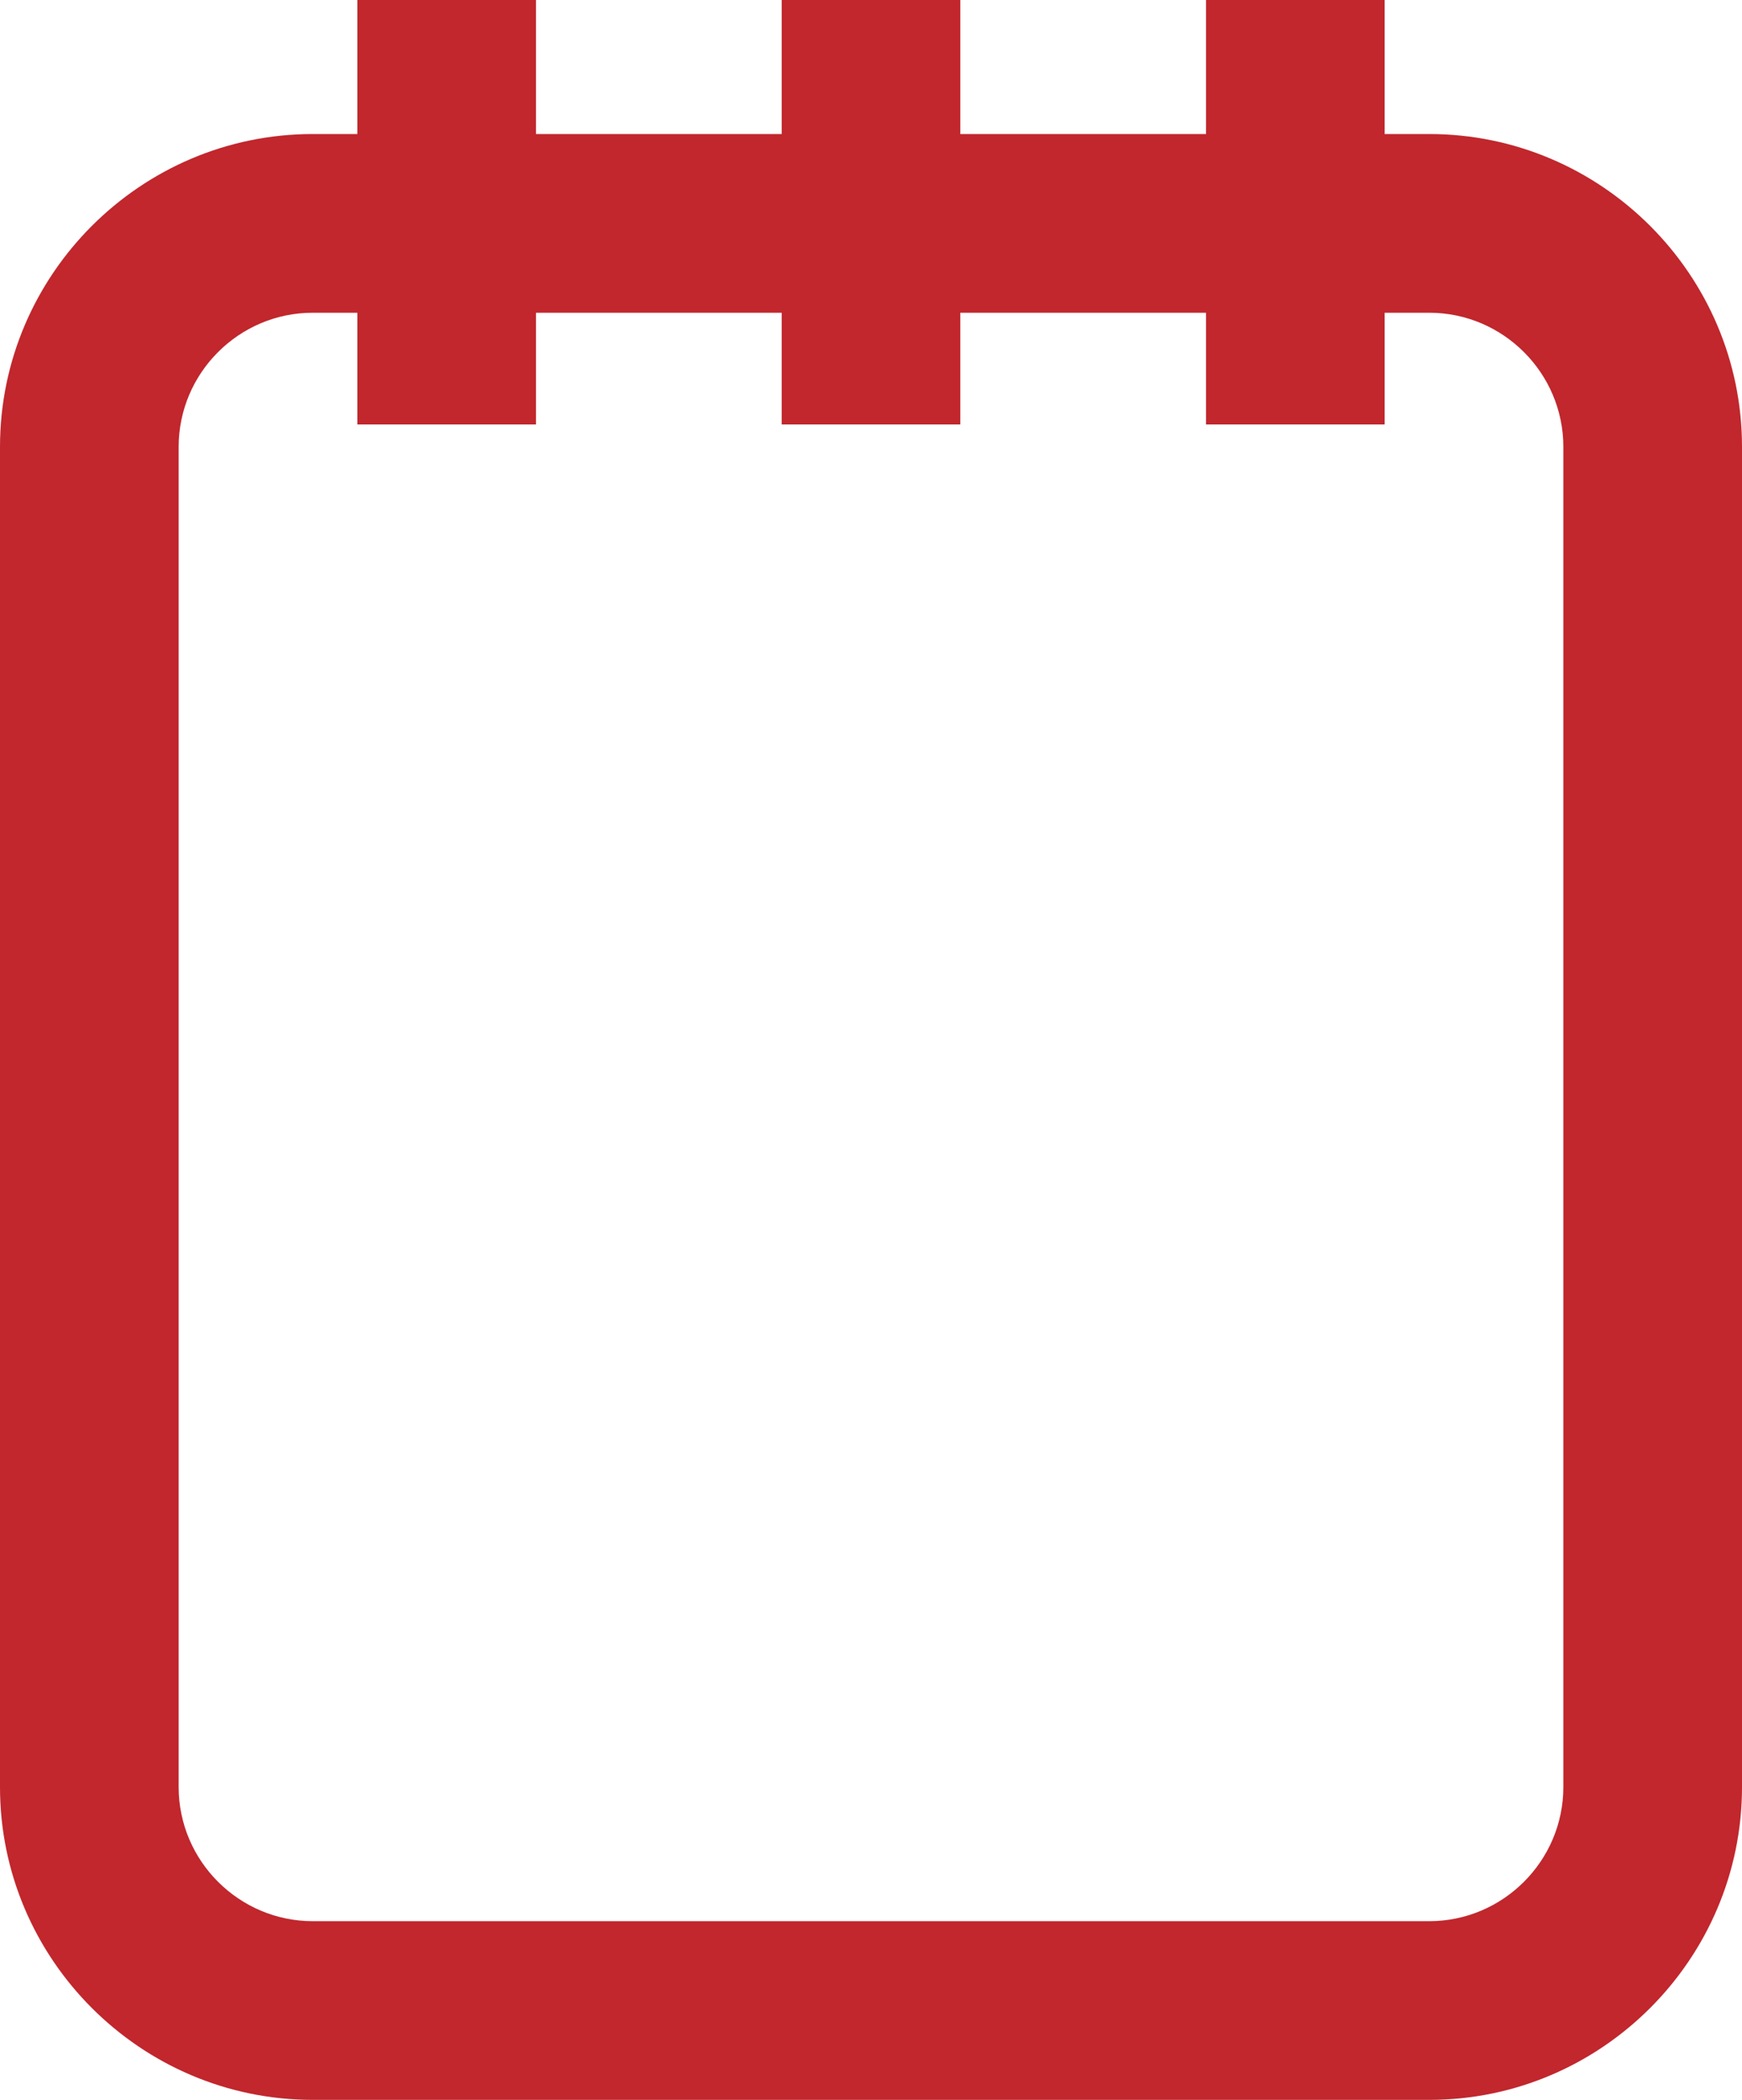 <?xml version="1.0" encoding="utf-8"?>
<!-- Generator: Adobe Illustrator 18.0.0, SVG Export Plug-In . SVG Version: 6.00 Build 0)  -->
<!DOCTYPE svg PUBLIC "-//W3C//DTD SVG 1.1//EN" "http://www.w3.org/Graphics/SVG/1.1/DTD/svg11.dtd">
<svg version="1.1" id="Calque_1" xmlns="http://www.w3.org/2000/svg" xmlns:xlink="http://www.w3.org/1999/xlink" x="0px" y="0px"
	 viewBox="0 0 78 94" enable-background="new 0 0 78 94" xml:space="preserve">
<path fill="#C1272D" d="M64,6h-2V0h-8v6H43V0h-8v6H24V0h-8v6h-2C6.3,6,0,12.3,0,20v60c0,7.7,6.3,14,14,14h50c7.7,0,14-6.3,14-14V20
	C78,12.3,71.7,6,64,6z M70,80c0,3.3-2.7,6-6,6H14c-3.3,0-6-2.7-6-6V20c0-3.3,2.7-6,6-6h2v5h8v-5h11v5h8v-5h11v5h8v-5h2
	c3.3,0,6,2.7,6,6V80z"/>
</svg>
